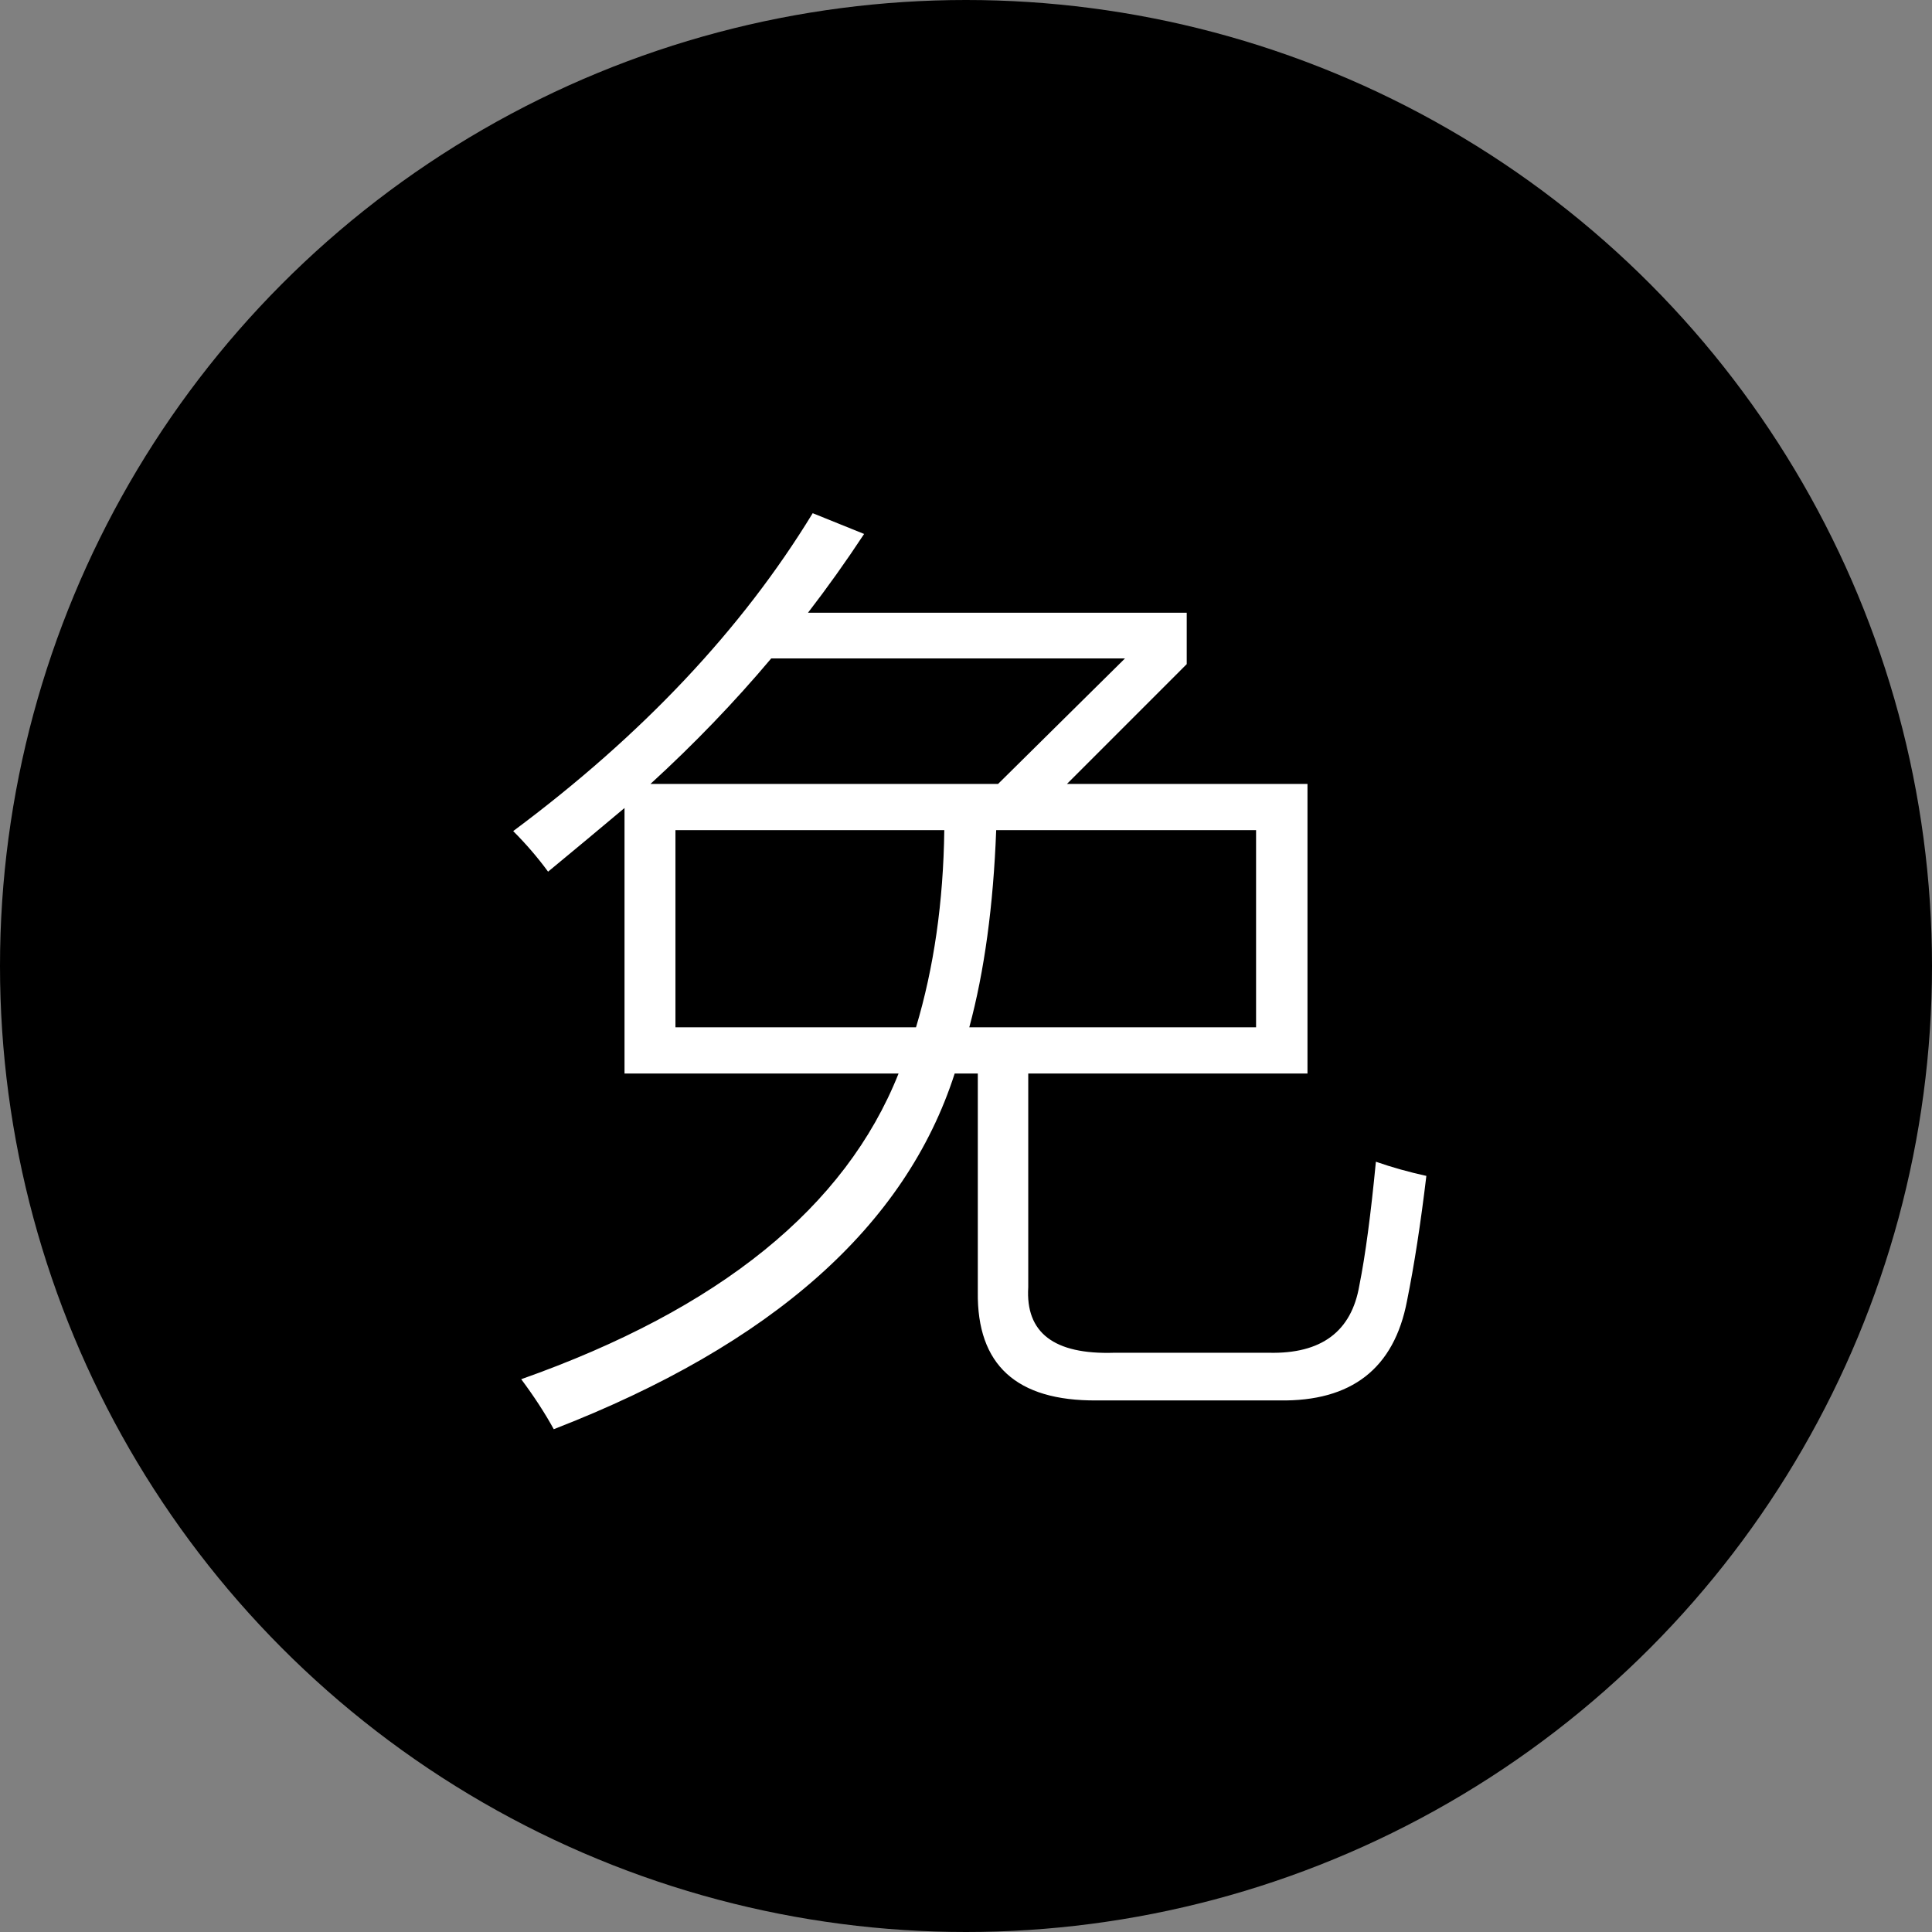 <svg width="64" height="64" viewBox="0 0 64 64" fill="none" xmlns="http://www.w3.org/2000/svg">
<rect x="0" y="0" width="64" height="64" fill="#808080" stroke="none"/>
<circle cx="32" cy="32" r="32" fill="black"/>
<path d="M18.156 28.875C17.812 28.406 17.427 27.958 17 27.531C21.271 24.354 24.578 20.844 26.922 17L28.625 17.688C28.021 18.604 27.401 19.474 26.766 20.297H39.312V22L35.344 25.969H43.312V35.562H34.062V42.641C33.969 44.151 34.917 44.875 36.906 44.812H42.031C43.771 44.854 44.771 44.109 45.031 42.578C45.229 41.589 45.411 40.224 45.578 38.484C46.12 38.672 46.677 38.828 47.25 38.953C47.062 40.526 46.849 41.906 46.609 43.094C46.182 45.333 44.771 46.432 42.375 46.391H36.328C33.672 46.411 32.359 45.214 32.391 42.797V35.562H31.625C30 40.615 25.573 44.542 18.344 47.344C18.052 46.812 17.693 46.26 17.266 45.688C23.838 43.365 28.005 39.99 29.766 35.562H20.688V26.766C19.896 27.432 19.052 28.135 18.156 28.875ZM41.609 27.5H33C32.906 30 32.609 32.177 32.109 34.031H41.609V27.5ZM22.375 27.5V34.031H30.344C30.938 32.052 31.25 29.875 31.281 27.5H22.375ZM37.266 21.812H25.547C24.328 23.26 22.995 24.646 21.547 25.969H33.062L37.266 21.812Z" fill="white"/>
</svg>
